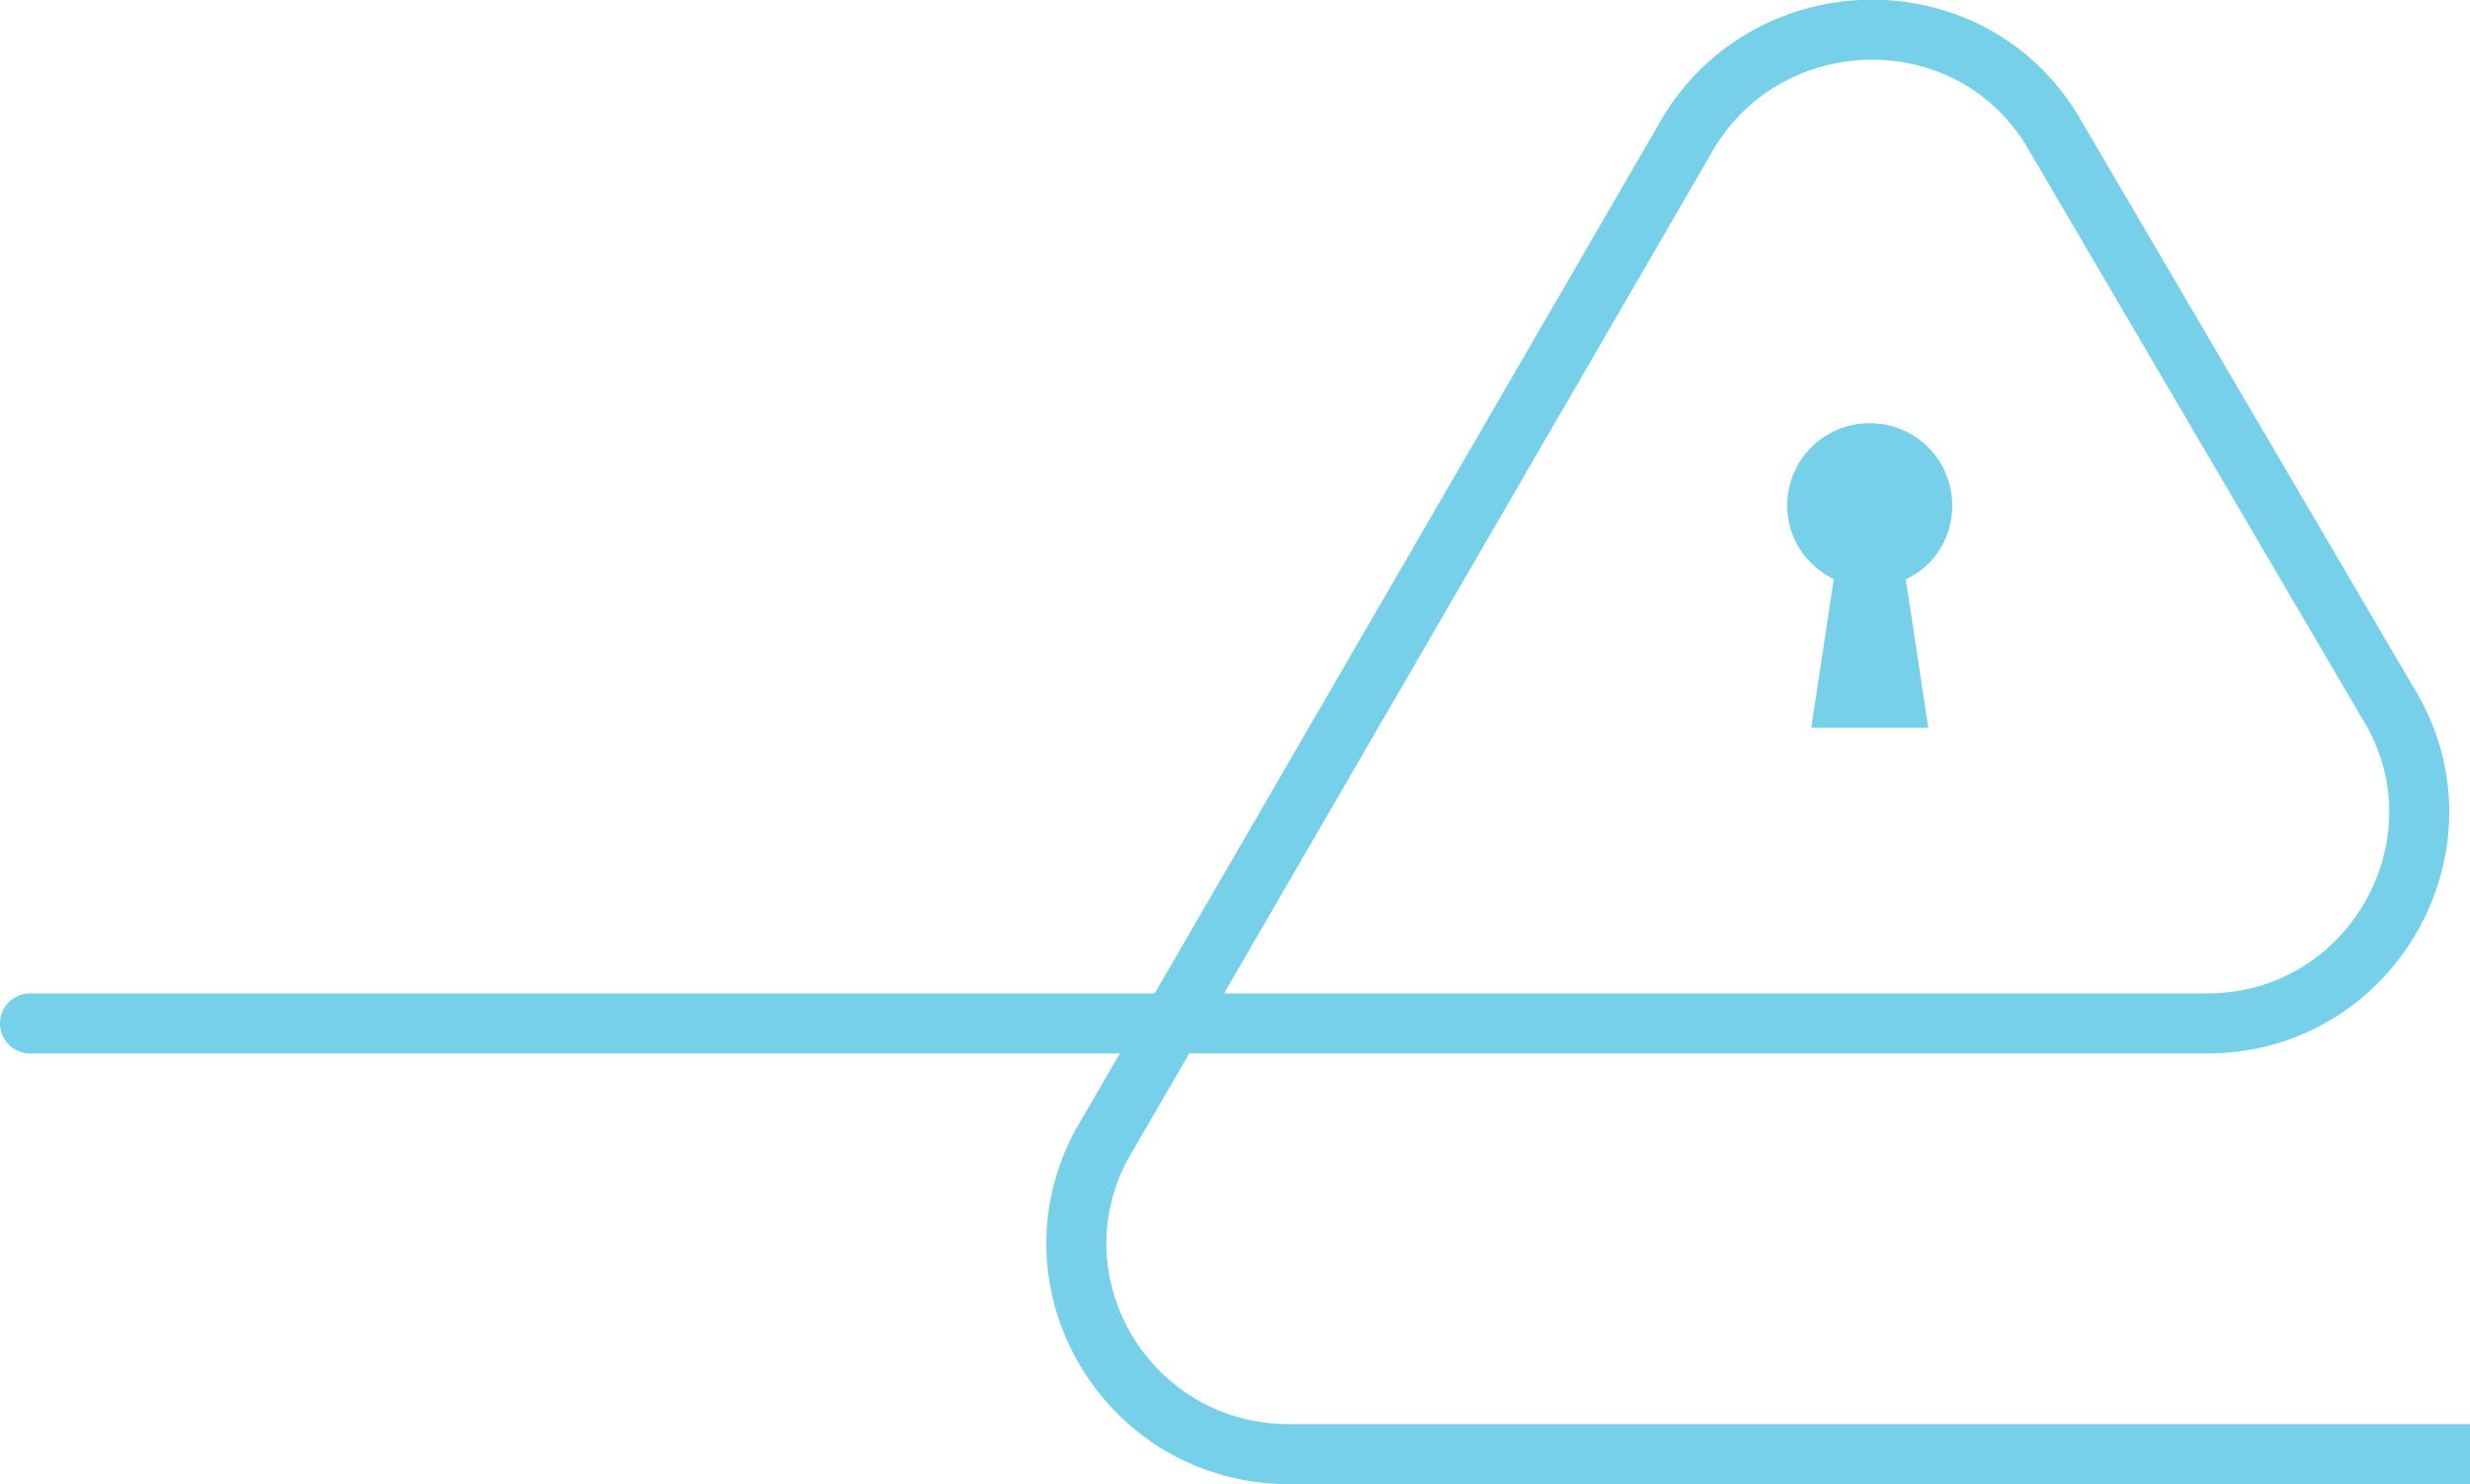 <?xml version="1.0" encoding="utf-8"?>
<!-- Generator: Adobe Illustrator 25.4.1, SVG Export Plug-In . SVG Version: 6.00 Build 0)  -->
<svg version="1.1" id="Layer_1" xmlns="http://www.w3.org/2000/svg" xmlns:xlink="http://www.w3.org/1999/xlink" x="0px" y="0px"
	 width="164.6px" height="98.9px" viewBox="0 0 164.6 98.9" enable-background="new 0 0 164.6 98.9" xml:space="preserve">
<g>
	<path fill="none" stroke="#77D0E9" stroke-width="4" stroke-linecap="round" stroke-miterlimit="10" d="M164.8,96.9H85.9
		c-10.7,0-17.5-11.3-12.5-20.6l38.8-66.9c5.2-9.5,18.8-10,24.5-0.8l22.4,38.2c5.8,9.3-1,21.4-12,21.4H2"/>
	<path fill="#77D0E9" d="M130.1,33.7c0-3-2.4-5.5-5.5-5.5c-3,0-5.5,2.4-5.5,5.5c0,2.2,1.3,4,3.1,4.9l-1.5,9.9h7.8l-1.5-9.9
		C128.8,37.8,130.1,35.9,130.1,33.7"/>
</g>
<g>
</g>
<g>
</g>
<g>
</g>
<g>
</g>
<g>
</g>
<g>
</g>
</svg>
